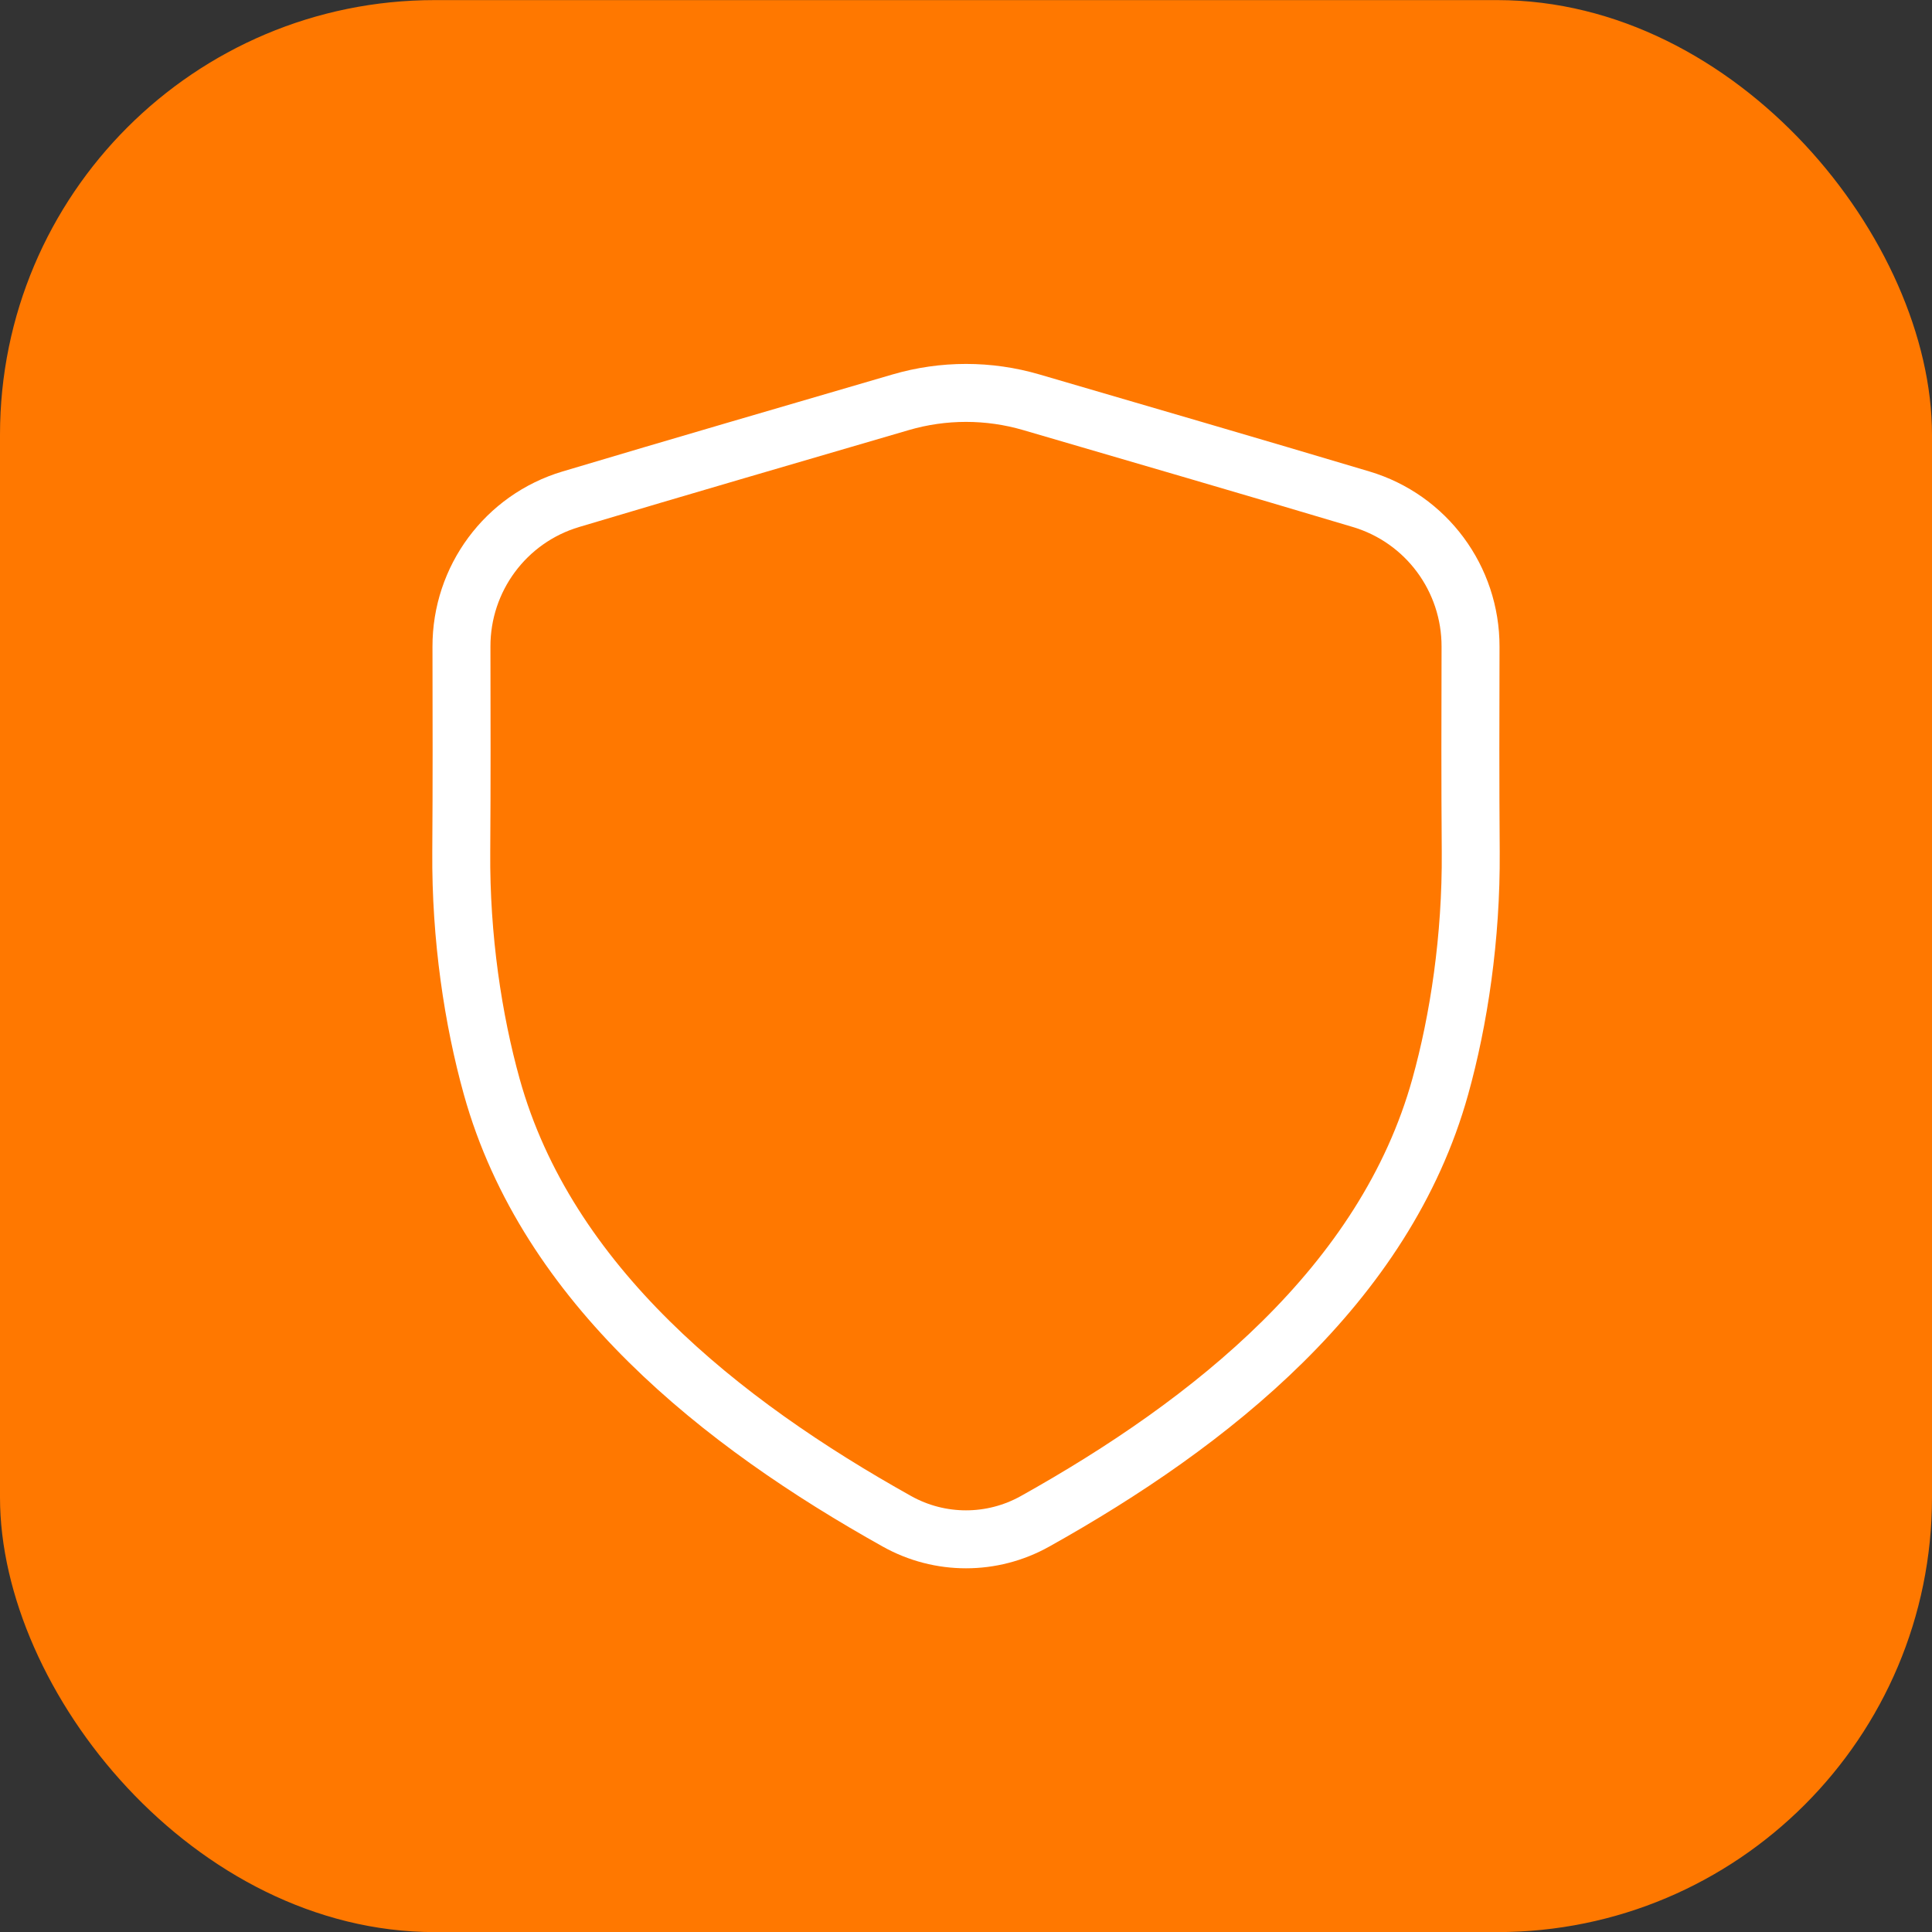 <svg width="40" height="40" viewBox="0 0 40 40" fill="none" xmlns="http://www.w3.org/2000/svg">
<rect x="0" y="0" width="40" height="40" fill="#333333" stroke="none"/>
<rect y="0.002" width="40" height="40" rx="9" fill="#FF7800"/>
<path d="M9.55 17.636C9.536 19.415 9.797 21.119 10.181 22.498C11.325 26.607 14.931 29.465 18.572 31.498C19.46 31.994 20.54 31.994 21.428 31.498C25.069 29.465 28.675 26.607 29.819 22.498C30.203 21.119 30.463 19.415 30.45 17.636C30.439 16.221 30.442 14.805 30.446 13.39C30.449 11.982 29.53 10.738 28.18 10.336C25.908 9.657 23.63 8.995 21.354 8.329C20.47 8.07 19.53 8.07 18.646 8.329C16.37 8.995 14.092 9.657 11.819 10.336C10.47 10.738 9.55 11.982 9.554 13.39C9.557 14.805 9.56 16.221 9.55 17.636Z" stroke="white" stroke-width="1.2" stroke-linecap="round" stroke-linejoin="round"/>
</svg>
